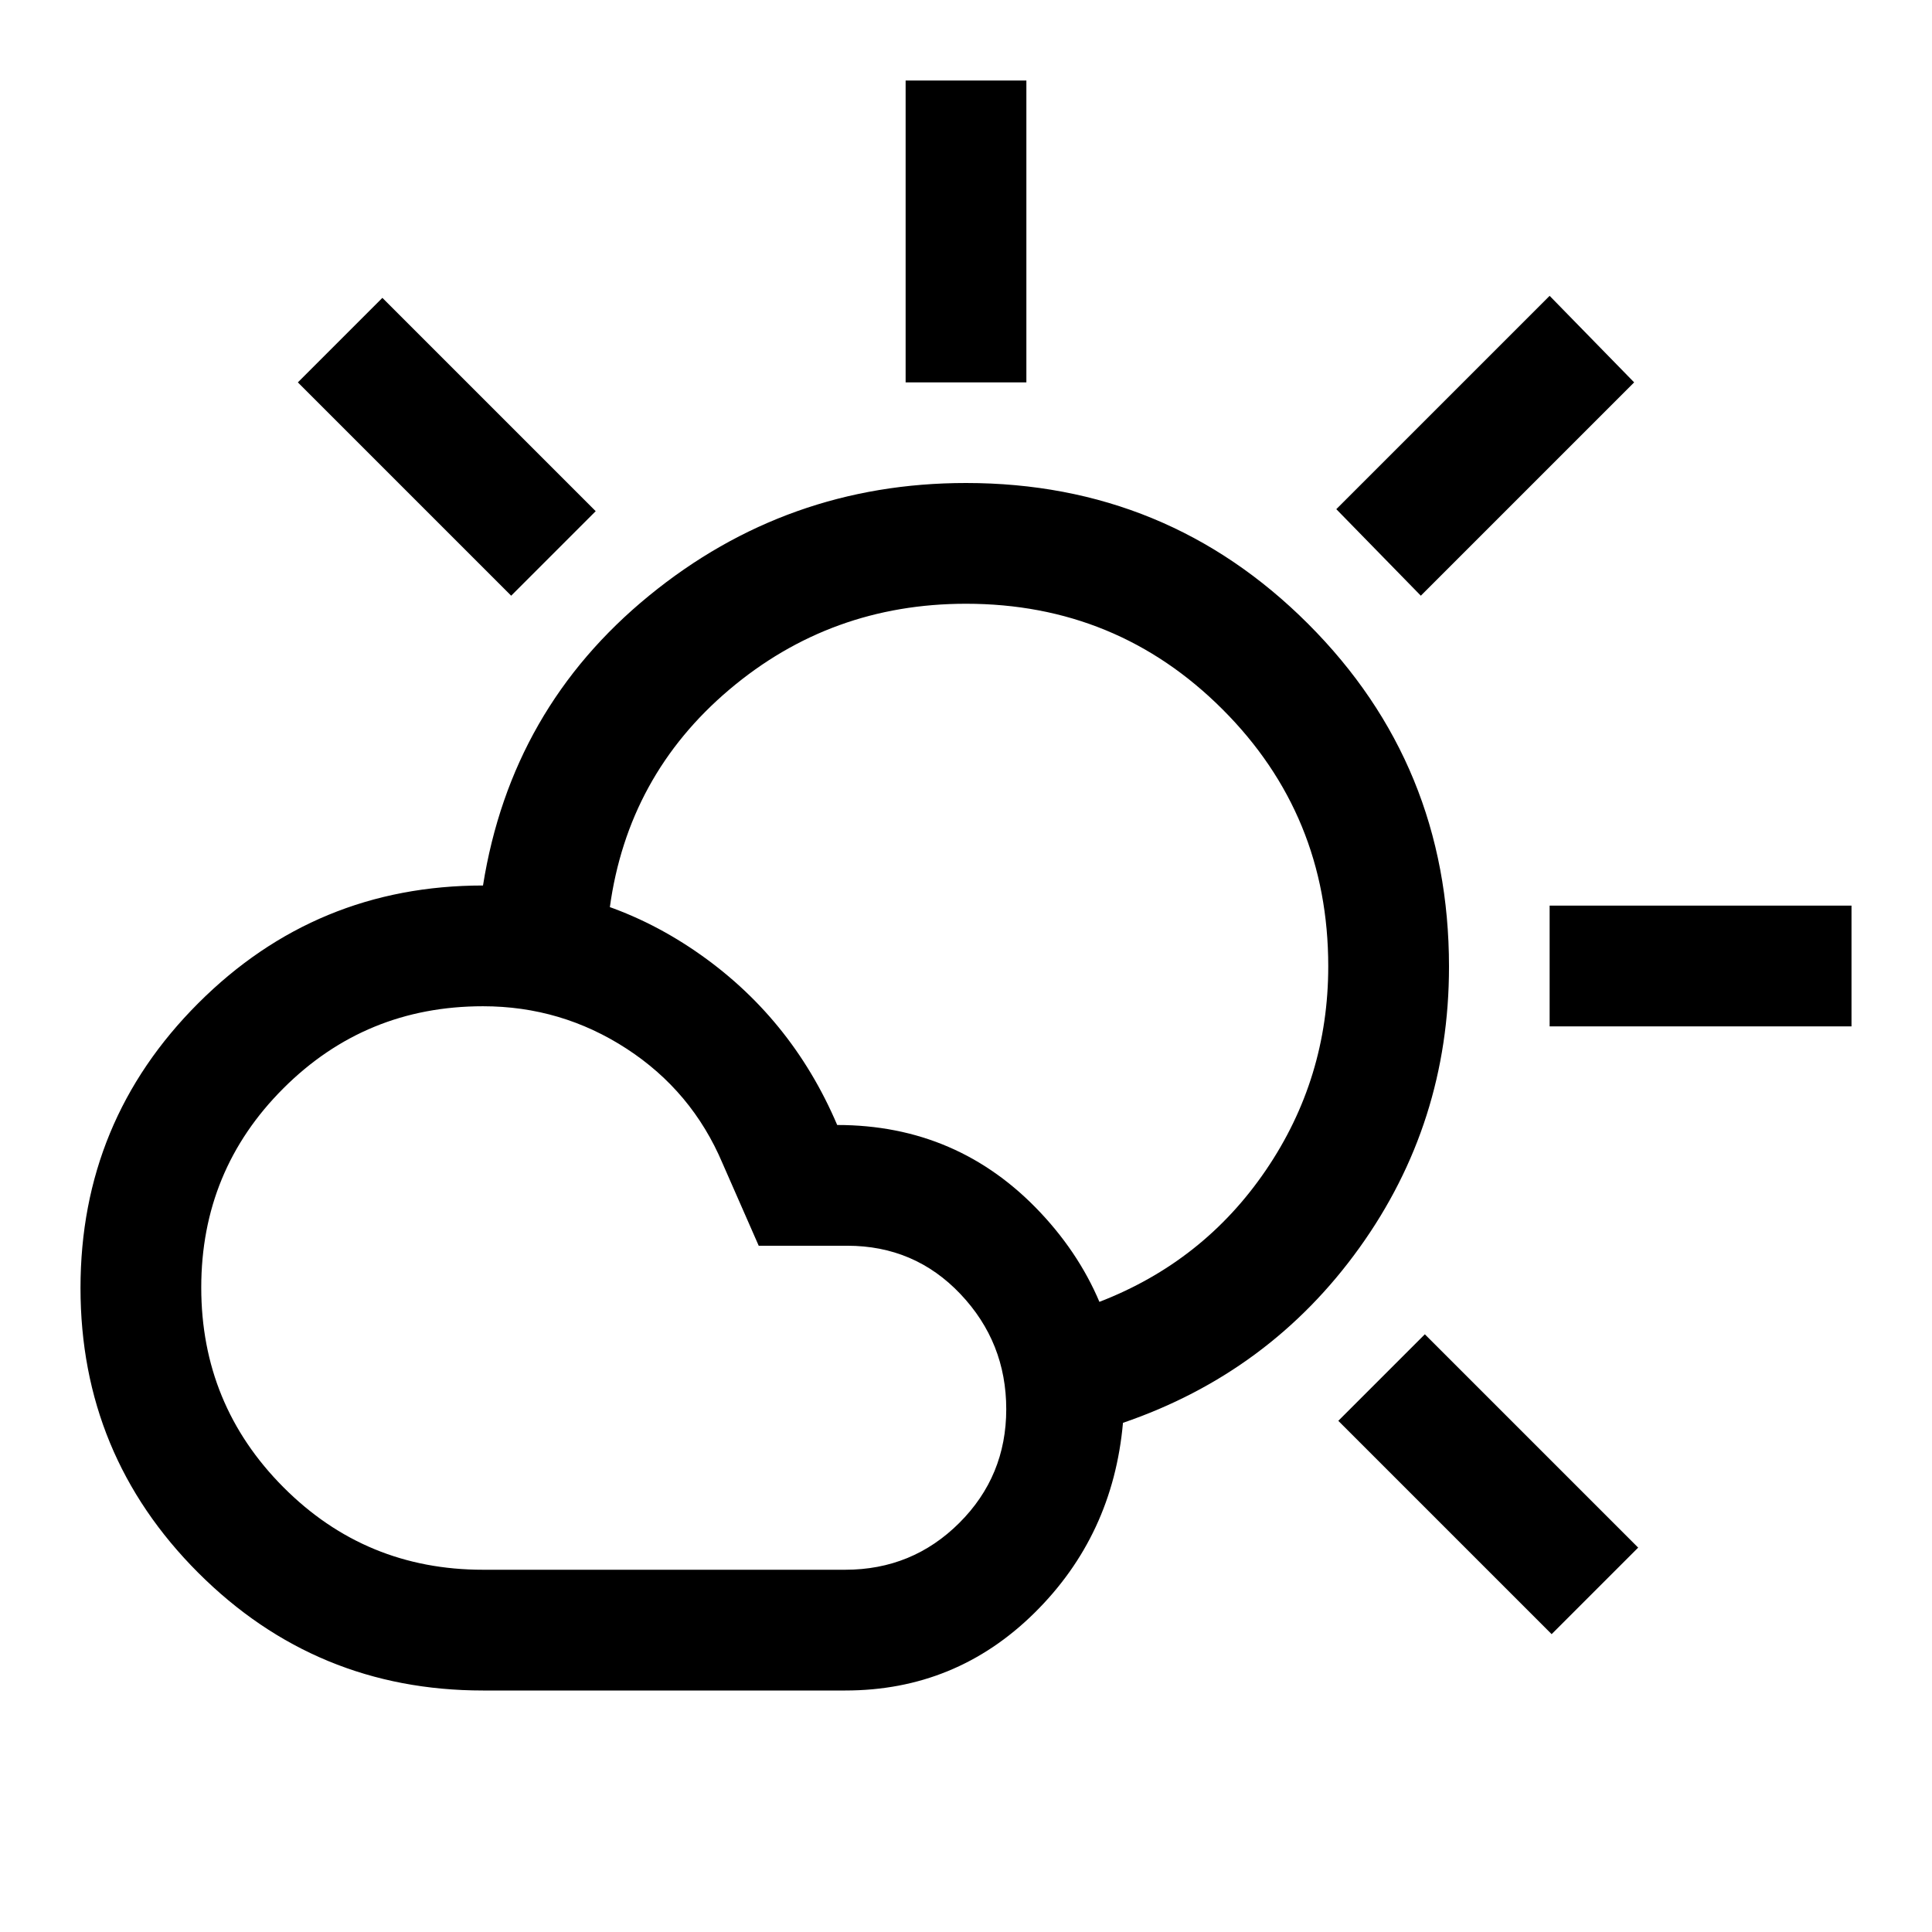 <svg xmlns="http://www.w3.org/2000/svg" width="48" height="48" viewBox="0 -960 960 960"><path d="M450-770v-150h60v150h-60Zm256 106-42-43 106-106 42 43-106 106Zm64 214v-60h150v60H770Zm1 302L665-254l43-43 106 106-43 43ZM254-664 148-770l42-42 106 106-42 42Zm-14 484h180q33.333 0 56.667-23.265Q500-226.529 500-259.765 500-293 477.237-317 454.475-341 421-341h-44l-18-41q-15.145-35.75-47.6-56.875T240-460q-58.333 0-99.167 40.765-40.833 40.764-40.833 99Q100-262 140.833-221q40.834 41 99.167 41Zm0 60q-83 0-141.5-58.5T40-320q0-83 58.5-141.5T240-520q57.736 0 105.368 32.5T416-401q60.117 0 101.058 43.589Q558-313.822 558-253q-5 56-44.033 94.5Q474.935-120 420-120H240Zm318-133q-3-15.385-6-30t-6-30q52-20 83-65.538 31-45.539 31-101.324Q660-555 607.5-607.5T480-660q-67.215 0-117.627 42.674Q311.962-574.652 303-509q-16-3-31.5-5.5T240-520q14-88 82.5-144T480-720q100 0 170 70t70 170.342Q720-402 675.5-340 631-278 558-253Zm-77-227Z"/></svg>